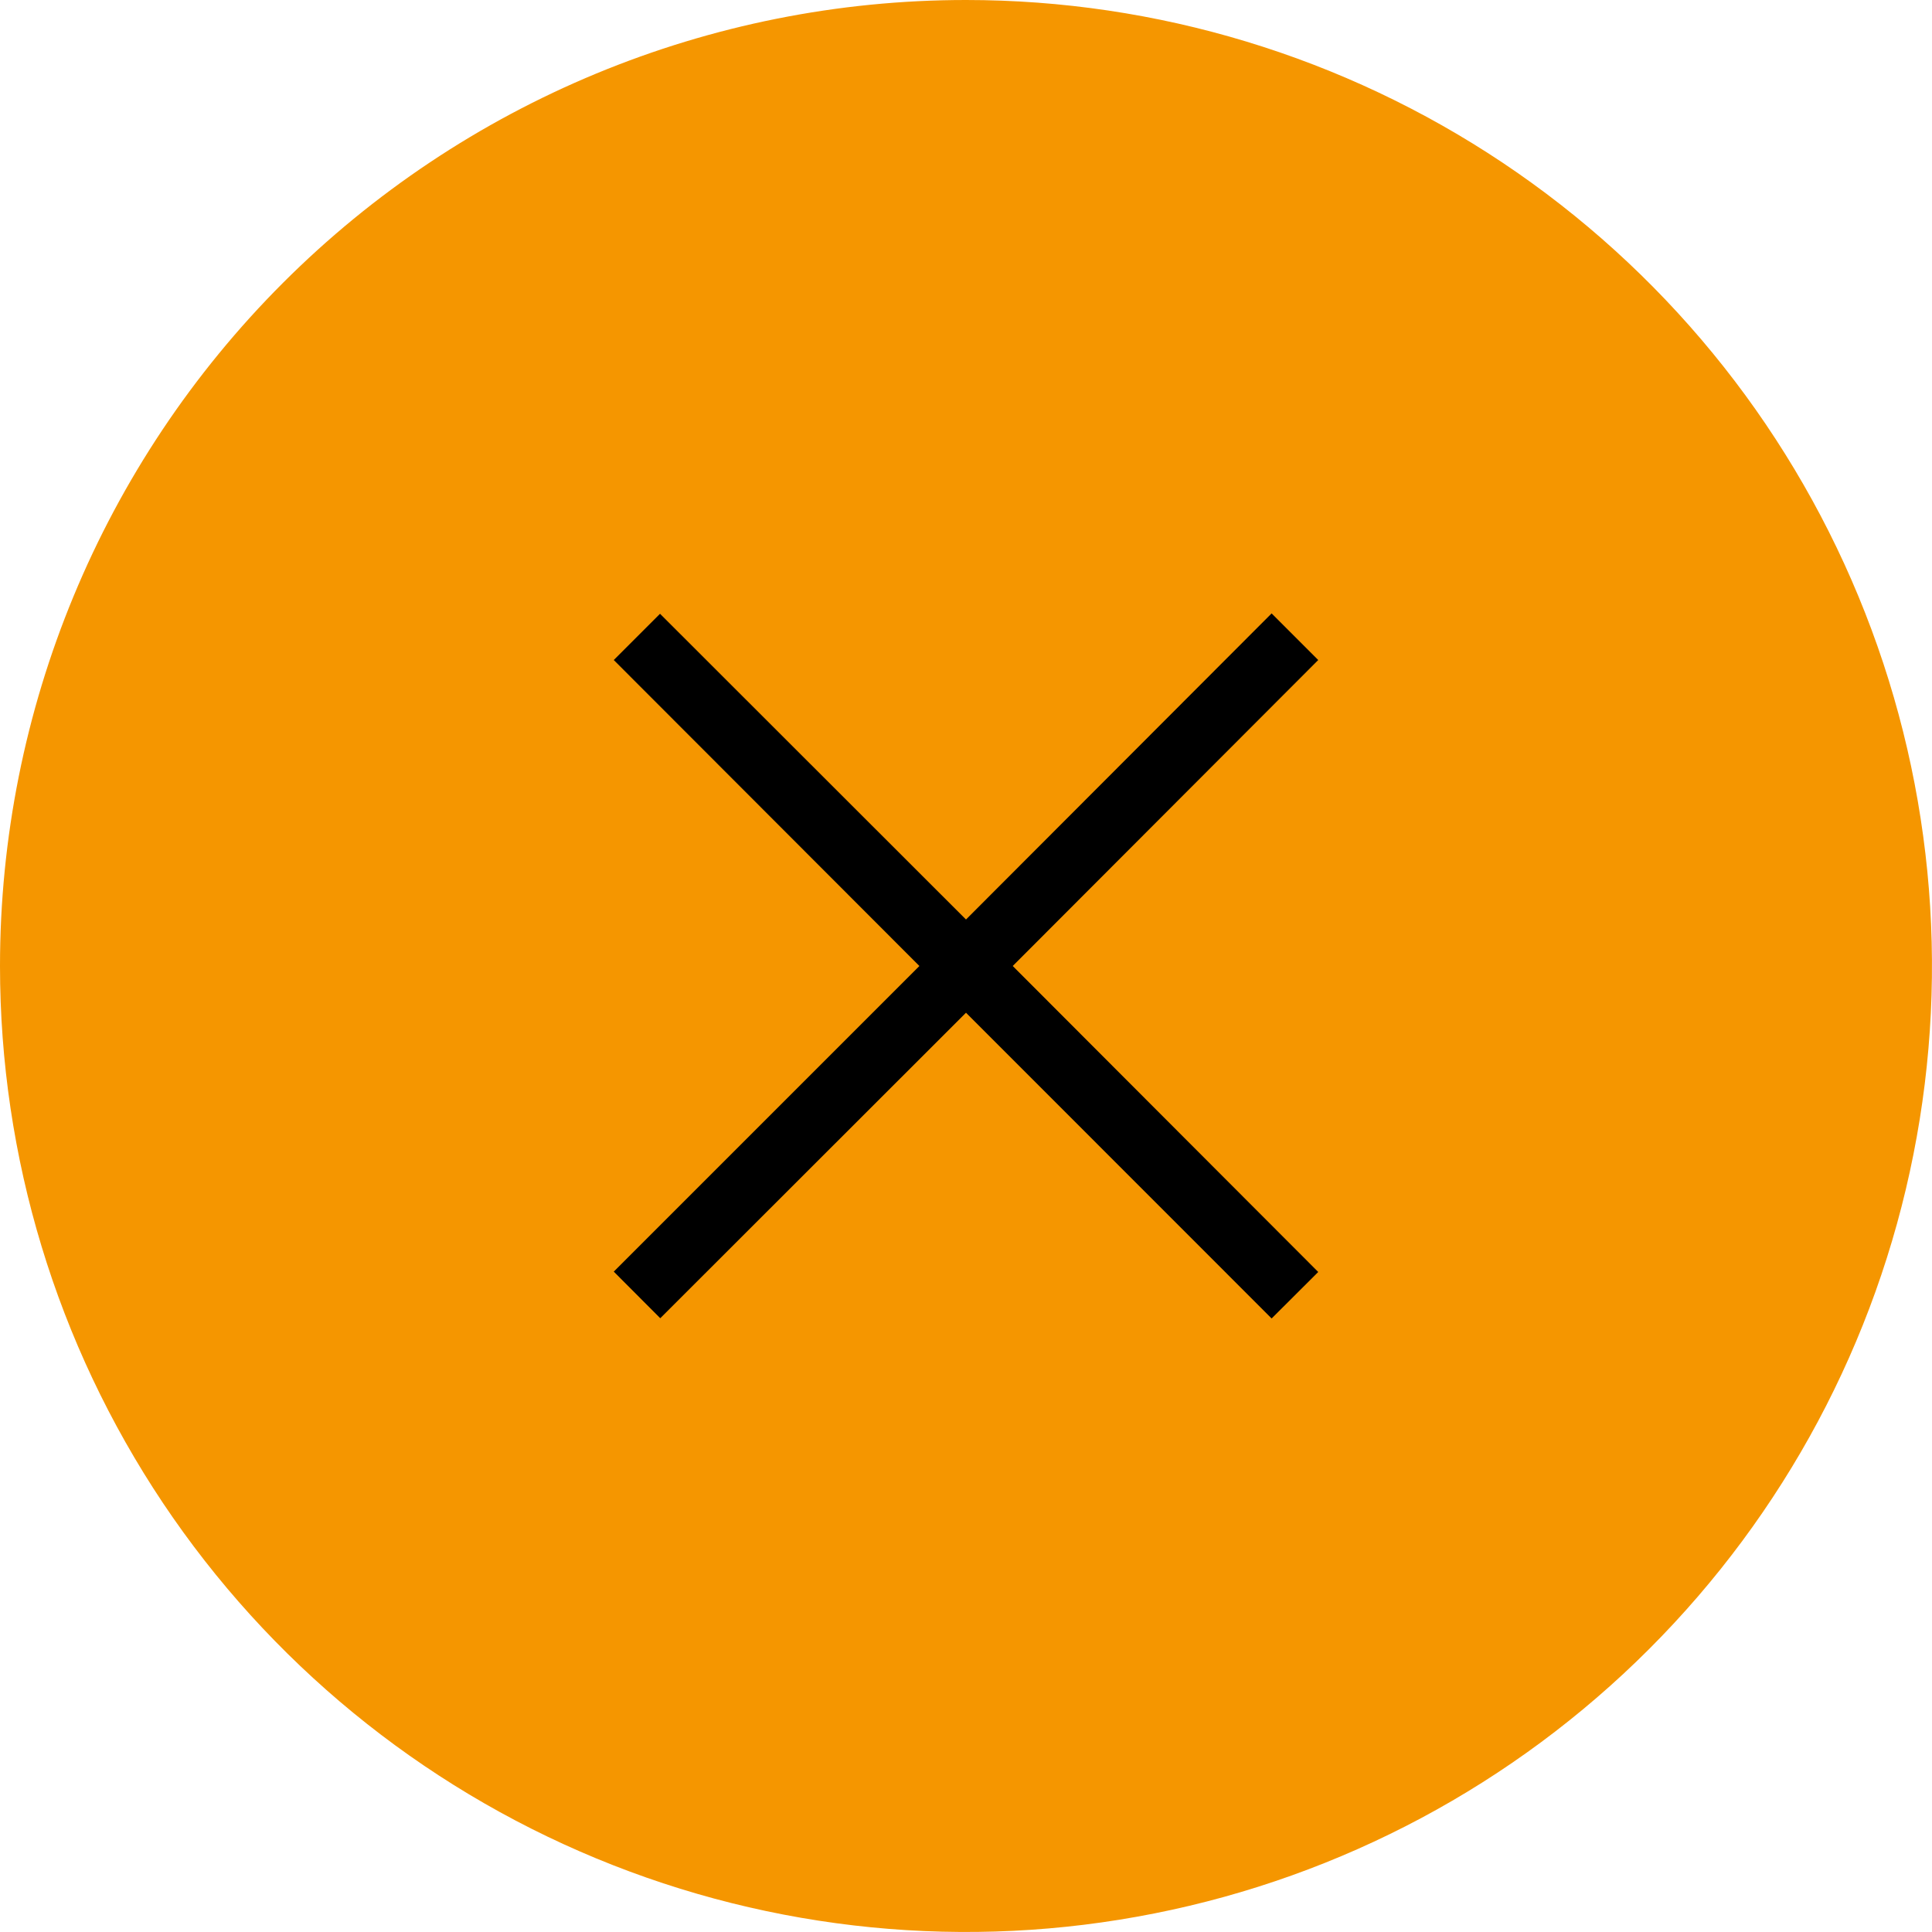 <svg width="16" height="16" viewBox="0 0 16 16" fill="none" xmlns="http://www.w3.org/2000/svg">
<path d="M8 0C9.582 0 11.129 0.469 12.445 1.348C13.76 2.227 14.786 3.477 15.391 4.939C15.996 6.4 16.155 8.009 15.846 9.561C15.538 11.113 14.776 12.538 13.657 13.657C12.538 14.776 11.113 15.538 9.561 15.846C8.009 16.155 6.4 15.996 4.939 15.391C3.477 14.786 2.227 13.76 1.348 12.445C0.469 11.129 0 9.582 0 8C0 5.878 0.843 3.843 2.343 2.343C3.843 0.843 5.878 0 8 0Z" fill="#F59600"/>
<path d="M10.917 5.466L10.531 5.08L8 7.615L5.466 5.083L5.083 5.466L7.614 8L5.083 10.531L5.468 10.917L8 8.387L10.531 10.919L10.917 10.534L8.387 8L10.917 5.466Z" fill="black"/>
</svg>
